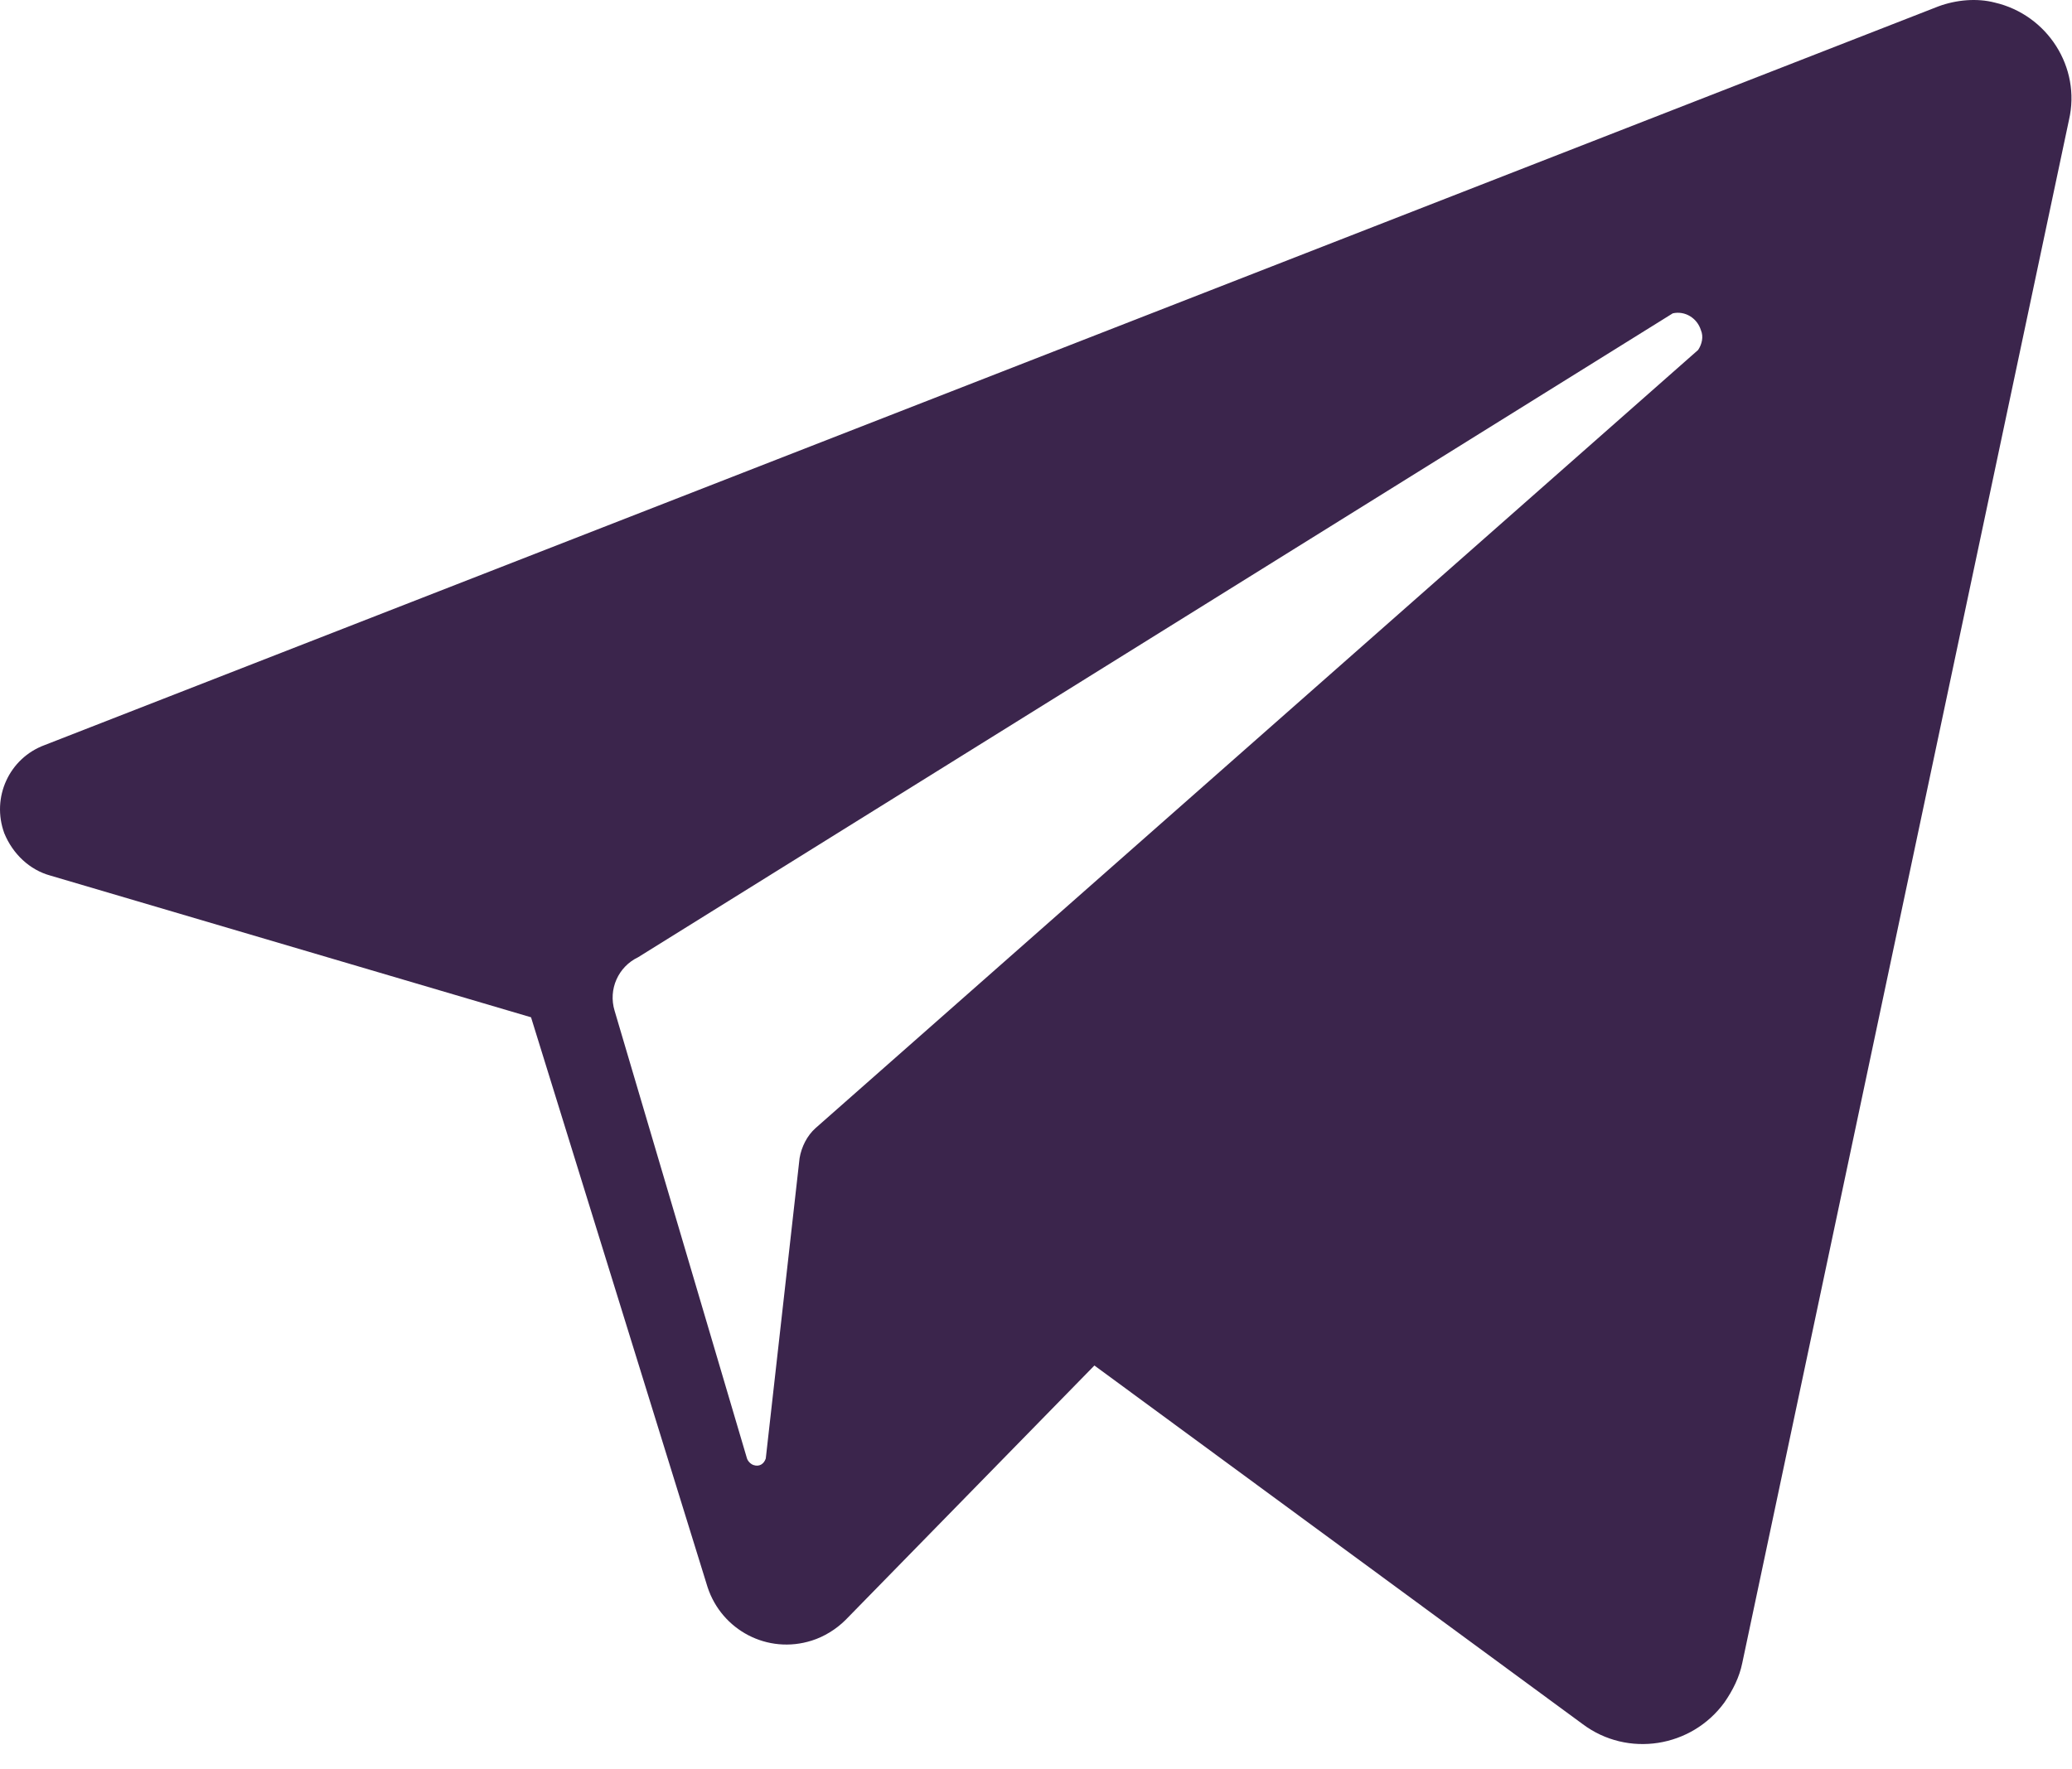 <svg width="48" height="41" viewBox="0 0 48 41" fill="none" xmlns="http://www.w3.org/2000/svg">
<g id="telegram">
<path id="Shape" fill-rule="evenodd" clip-rule="evenodd" d="M1.035 17.265L44.907 0.147C45.32 -0.005 45.798 -0.048 46.212 0.06C47.43 0.343 48.213 1.561 47.93 2.779L40.361 38.538C40.295 38.864 40.143 39.168 39.947 39.451C39.186 40.495 37.707 40.734 36.663 39.951L25.353 31.642L19.589 37.537C19.371 37.755 19.088 37.928 18.806 38.016C17.783 38.342 16.718 37.776 16.391 36.776L12.302 23.573L1.166 20.289C0.687 20.158 0.296 19.788 0.1 19.31C-0.204 18.483 0.209 17.57 1.035 17.265ZM18.893 26.141L39.339 8.109C39.425 7.979 39.469 7.805 39.404 7.653C39.317 7.37 39.034 7.196 38.751 7.261L14.782 22.182C14.325 22.4 14.086 22.922 14.238 23.422L17.305 33.797C17.327 33.862 17.392 33.928 17.457 33.949C17.588 33.993 17.696 33.928 17.74 33.797L18.523 26.837C18.567 26.576 18.697 26.315 18.893 26.141Z" fill="#3B254C"/>
</g>
</svg>
